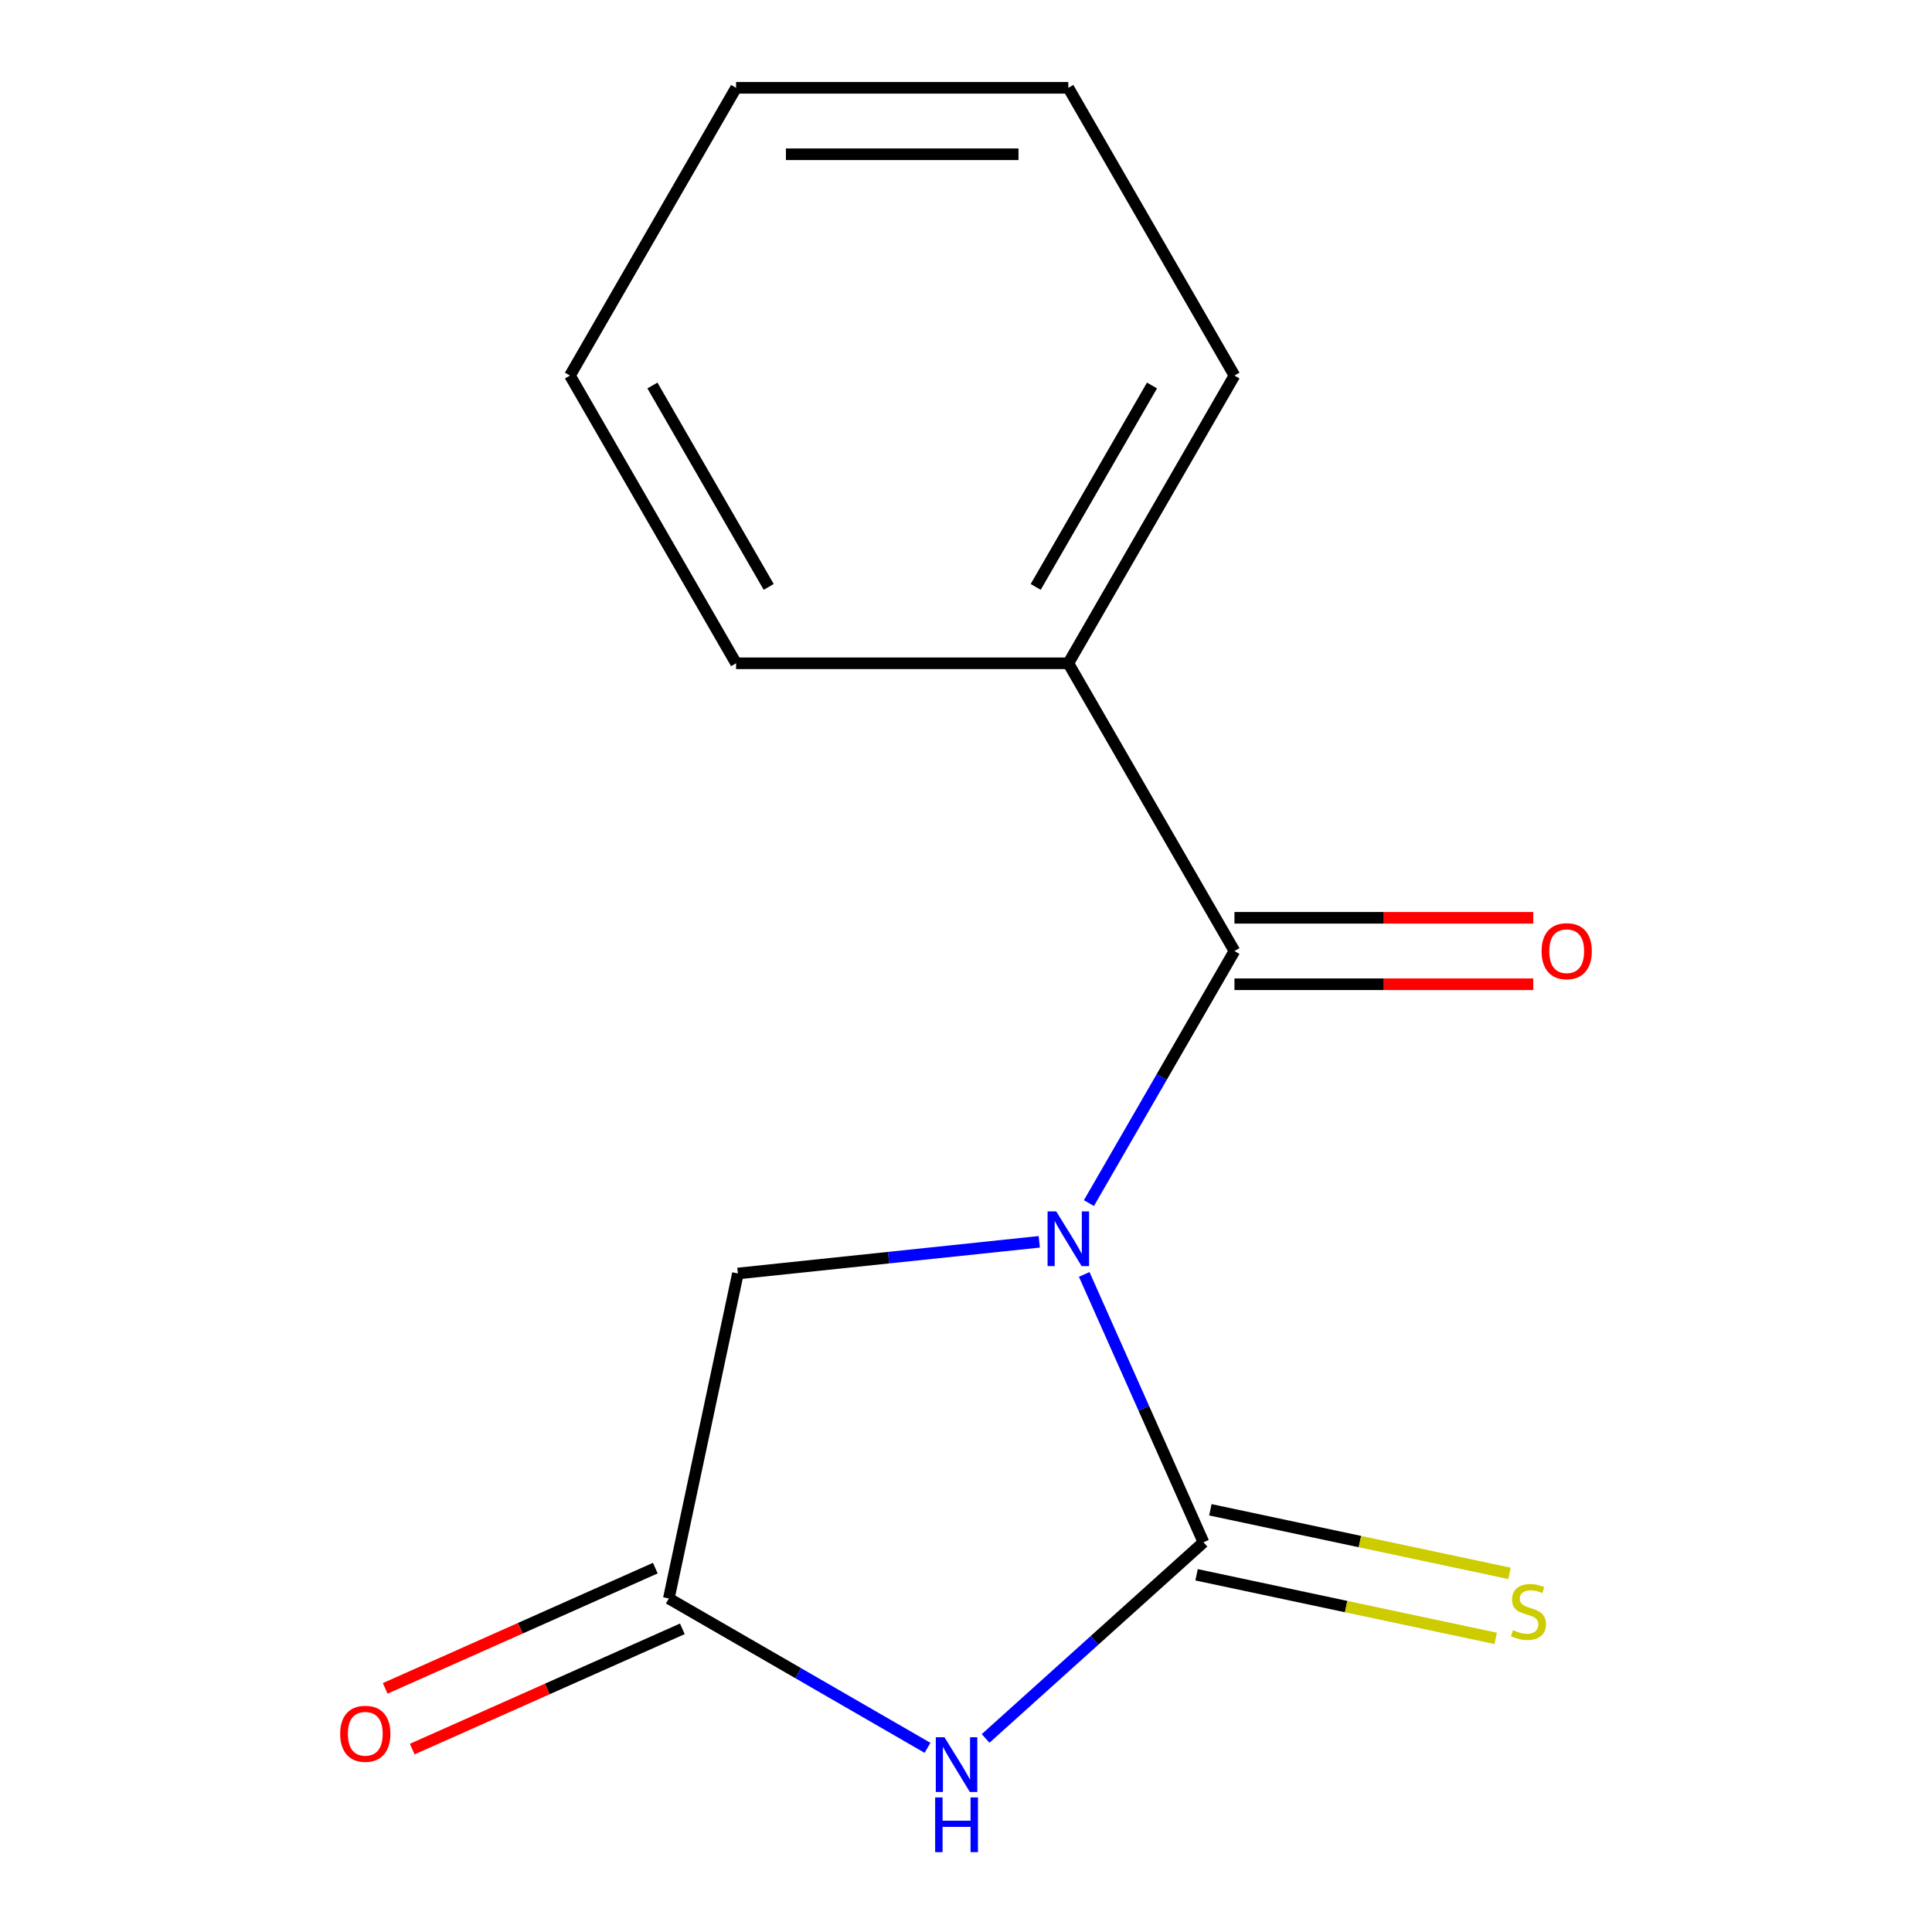 <?xml version='1.0' encoding='iso-8859-1'?>
<svg version='1.1' baseProfile='full'
              xmlns='http://www.w3.org/2000/svg'
                      xmlns:rdkit='http://www.rdkit.org/xml'
                      xmlns:xlink='http://www.w3.org/1999/xlink'
                  xml:space='preserve'
width='1000px' height='1000px' viewBox='0 0 1000 1000'>
<!-- END OF HEADER -->
<rect style='opacity:1.0;fill:#FFFFFF;stroke:none' width='1000' height='1000' x='0' y='0'> </rect>
<path class='bond-0' d='M 561.184,659.641 L 592.048,728.963' style='fill:none;fill-rule:evenodd;stroke:#0000FF;stroke-width:6px;stroke-linecap:butt;stroke-linejoin:miter;stroke-opacity:1' />
<path class='bond-0' d='M 592.048,728.963 L 622.913,798.285' style='fill:none;fill-rule:evenodd;stroke:#000000;stroke-width:6px;stroke-linecap:butt;stroke-linejoin:miter;stroke-opacity:1' />
<path class='bond-2' d='M 563.623,622.722 L 601.287,557.486' style='fill:none;fill-rule:evenodd;stroke:#0000FF;stroke-width:6px;stroke-linecap:butt;stroke-linejoin:miter;stroke-opacity:1' />
<path class='bond-2' d='M 601.287,557.486 L 638.951,492.25' style='fill:none;fill-rule:evenodd;stroke:#000000;stroke-width:6px;stroke-linecap:butt;stroke-linejoin:miter;stroke-opacity:1' />
<path class='bond-4' d='M 537.926,642.762 L 459.931,650.96' style='fill:none;fill-rule:evenodd;stroke:#0000FF;stroke-width:6px;stroke-linecap:butt;stroke-linejoin:miter;stroke-opacity:1' />
<path class='bond-4' d='M 459.931,650.96 L 381.936,659.157' style='fill:none;fill-rule:evenodd;stroke:#000000;stroke-width:6px;stroke-linecap:butt;stroke-linejoin:miter;stroke-opacity:1' />
<path class='bond-1' d='M 622.913,798.285 L 566.532,849.05' style='fill:none;fill-rule:evenodd;stroke:#000000;stroke-width:6px;stroke-linecap:butt;stroke-linejoin:miter;stroke-opacity:1' />
<path class='bond-1' d='M 566.532,849.05 L 510.152,899.815' style='fill:none;fill-rule:evenodd;stroke:#0000FF;stroke-width:6px;stroke-linecap:butt;stroke-linejoin:miter;stroke-opacity:1' />
<path class='bond-5' d='M 619.337,815.106 L 696.754,831.562' style='fill:none;fill-rule:evenodd;stroke:#000000;stroke-width:6px;stroke-linecap:butt;stroke-linejoin:miter;stroke-opacity:1' />
<path class='bond-5' d='M 696.754,831.562 L 774.171,848.017' style='fill:none;fill-rule:evenodd;stroke:#CCCC00;stroke-width:6px;stroke-linecap:butt;stroke-linejoin:miter;stroke-opacity:1' />
<path class='bond-5' d='M 626.488,781.464 L 703.905,797.919' style='fill:none;fill-rule:evenodd;stroke:#000000;stroke-width:6px;stroke-linecap:butt;stroke-linejoin:miter;stroke-opacity:1' />
<path class='bond-5' d='M 703.905,797.919 L 781.322,814.375' style='fill:none;fill-rule:evenodd;stroke:#CCCC00;stroke-width:6px;stroke-linecap:butt;stroke-linejoin:miter;stroke-opacity:1' />
<path class='bond-14' d='M 480.074,904.673 L 413.127,866.022' style='fill:none;fill-rule:evenodd;stroke:#0000FF;stroke-width:6px;stroke-linecap:butt;stroke-linejoin:miter;stroke-opacity:1' />
<path class='bond-14' d='M 413.127,866.022 L 346.181,827.371' style='fill:none;fill-rule:evenodd;stroke:#000000;stroke-width:6px;stroke-linecap:butt;stroke-linejoin:miter;stroke-opacity:1' />
<path class='bond-6' d='M 638.951,509.447 L 716.287,509.447' style='fill:none;fill-rule:evenodd;stroke:#000000;stroke-width:6px;stroke-linecap:butt;stroke-linejoin:miter;stroke-opacity:1' />
<path class='bond-6' d='M 716.287,509.447 L 793.623,509.447' style='fill:none;fill-rule:evenodd;stroke:#FF0000;stroke-width:6px;stroke-linecap:butt;stroke-linejoin:miter;stroke-opacity:1' />
<path class='bond-6' d='M 638.951,475.052 L 716.287,475.052' style='fill:none;fill-rule:evenodd;stroke:#000000;stroke-width:6px;stroke-linecap:butt;stroke-linejoin:miter;stroke-opacity:1' />
<path class='bond-6' d='M 716.287,475.052 L 793.623,475.052' style='fill:none;fill-rule:evenodd;stroke:#FF0000;stroke-width:6px;stroke-linecap:butt;stroke-linejoin:miter;stroke-opacity:1' />
<path class='bond-7' d='M 638.951,492.25 L 552.965,343.318' style='fill:none;fill-rule:evenodd;stroke:#000000;stroke-width:6px;stroke-linecap:butt;stroke-linejoin:miter;stroke-opacity:1' />
<path class='bond-3' d='M 346.181,827.371 L 381.936,659.157' style='fill:none;fill-rule:evenodd;stroke:#000000;stroke-width:6px;stroke-linecap:butt;stroke-linejoin:miter;stroke-opacity:1' />
<path class='bond-8' d='M 339.186,811.66 L 269.284,842.783' style='fill:none;fill-rule:evenodd;stroke:#000000;stroke-width:6px;stroke-linecap:butt;stroke-linejoin:miter;stroke-opacity:1' />
<path class='bond-8' d='M 269.284,842.783 L 199.382,873.905' style='fill:none;fill-rule:evenodd;stroke:#FF0000;stroke-width:6px;stroke-linecap:butt;stroke-linejoin:miter;stroke-opacity:1' />
<path class='bond-8' d='M 353.176,843.081 L 283.274,874.204' style='fill:none;fill-rule:evenodd;stroke:#000000;stroke-width:6px;stroke-linecap:butt;stroke-linejoin:miter;stroke-opacity:1' />
<path class='bond-8' d='M 283.274,874.204 L 213.371,905.326' style='fill:none;fill-rule:evenodd;stroke:#FF0000;stroke-width:6px;stroke-linecap:butt;stroke-linejoin:miter;stroke-opacity:1' />
<path class='bond-9' d='M 552.965,343.318 L 638.951,194.386' style='fill:none;fill-rule:evenodd;stroke:#000000;stroke-width:6px;stroke-linecap:butt;stroke-linejoin:miter;stroke-opacity:1' />
<path class='bond-9' d='M 536.077,303.781 L 596.267,199.529' style='fill:none;fill-rule:evenodd;stroke:#000000;stroke-width:6px;stroke-linecap:butt;stroke-linejoin:miter;stroke-opacity:1' />
<path class='bond-10' d='M 552.965,343.318 L 380.994,343.318' style='fill:none;fill-rule:evenodd;stroke:#000000;stroke-width:6px;stroke-linecap:butt;stroke-linejoin:miter;stroke-opacity:1' />
<path class='bond-12' d='M 638.951,194.386 L 552.965,45.455' style='fill:none;fill-rule:evenodd;stroke:#000000;stroke-width:6px;stroke-linecap:butt;stroke-linejoin:miter;stroke-opacity:1' />
<path class='bond-11' d='M 380.994,343.318 L 295.008,194.386' style='fill:none;fill-rule:evenodd;stroke:#000000;stroke-width:6px;stroke-linecap:butt;stroke-linejoin:miter;stroke-opacity:1' />
<path class='bond-11' d='M 397.882,303.781 L 337.692,199.529' style='fill:none;fill-rule:evenodd;stroke:#000000;stroke-width:6px;stroke-linecap:butt;stroke-linejoin:miter;stroke-opacity:1' />
<path class='bond-13' d='M 295.008,194.386 L 380.994,45.455' style='fill:none;fill-rule:evenodd;stroke:#000000;stroke-width:6px;stroke-linecap:butt;stroke-linejoin:miter;stroke-opacity:1' />
<path class='bond-15' d='M 552.965,45.455 L 380.994,45.455' style='fill:none;fill-rule:evenodd;stroke:#000000;stroke-width:6px;stroke-linecap:butt;stroke-linejoin:miter;stroke-opacity:1' />
<path class='bond-15' d='M 527.17,79.849 L 406.79,79.849' style='fill:none;fill-rule:evenodd;stroke:#000000;stroke-width:6px;stroke-linecap:butt;stroke-linejoin:miter;stroke-opacity:1' />
<path  class='atom-0' d='M 546.705 627.021
L 555.985 642.021
Q 556.905 643.501, 558.385 646.181
Q 559.865 648.861, 559.945 649.021
L 559.945 627.021
L 563.705 627.021
L 563.705 655.341
L 559.825 655.341
L 549.865 638.941
Q 548.705 637.021, 547.465 634.821
Q 546.265 632.621, 545.905 631.941
L 545.905 655.341
L 542.225 655.341
L 542.225 627.021
L 546.705 627.021
' fill='#0000FF'/>
<path  class='atom-2' d='M 488.853 899.196
L 498.133 914.196
Q 499.053 915.676, 500.533 918.356
Q 502.013 921.036, 502.093 921.196
L 502.093 899.196
L 505.853 899.196
L 505.853 927.516
L 501.973 927.516
L 492.013 911.116
Q 490.853 909.196, 489.613 906.996
Q 488.413 904.796, 488.053 904.116
L 488.053 927.516
L 484.373 927.516
L 484.373 899.196
L 488.853 899.196
' fill='#0000FF'/>
<path  class='atom-2' d='M 484.033 930.348
L 487.873 930.348
L 487.873 942.388
L 502.353 942.388
L 502.353 930.348
L 506.193 930.348
L 506.193 958.668
L 502.353 958.668
L 502.353 945.588
L 487.873 945.588
L 487.873 958.668
L 484.033 958.668
L 484.033 930.348
' fill='#0000FF'/>
<path  class='atom-6' d='M 783.126 843.76
Q 783.446 843.88, 784.766 844.44
Q 786.086 845, 787.526 845.36
Q 789.006 845.68, 790.446 845.68
Q 793.126 845.68, 794.686 844.4
Q 796.246 843.08, 796.246 840.8
Q 796.246 839.24, 795.446 838.28
Q 794.686 837.32, 793.486 836.8
Q 792.286 836.28, 790.286 835.68
Q 787.766 834.92, 786.246 834.2
Q 784.766 833.48, 783.686 831.96
Q 782.646 830.44, 782.646 827.88
Q 782.646 824.32, 785.046 822.12
Q 787.486 819.92, 792.286 819.92
Q 795.566 819.92, 799.286 821.48
L 798.366 824.56
Q 794.966 823.16, 792.406 823.16
Q 789.646 823.16, 788.126 824.32
Q 786.606 825.44, 786.646 827.4
Q 786.646 828.92, 787.406 829.84
Q 788.206 830.76, 789.326 831.28
Q 790.486 831.8, 792.406 832.4
Q 794.966 833.2, 796.486 834
Q 798.006 834.8, 799.086 836.44
Q 800.206 838.04, 800.206 840.8
Q 800.206 844.72, 797.566 846.84
Q 794.966 848.92, 790.606 848.92
Q 788.086 848.92, 786.166 848.36
Q 784.286 847.84, 782.046 846.92
L 783.126 843.76
' fill='#CCCC00'/>
<path  class='atom-7' d='M 797.923 492.33
Q 797.923 485.53, 801.283 481.73
Q 804.643 477.93, 810.923 477.93
Q 817.203 477.93, 820.563 481.73
Q 823.923 485.53, 823.923 492.33
Q 823.923 499.21, 820.523 503.13
Q 817.123 507.01, 810.923 507.01
Q 804.683 507.01, 801.283 503.13
Q 797.923 499.25, 797.923 492.33
M 810.923 503.81
Q 815.243 503.81, 817.563 500.93
Q 819.923 498.01, 819.923 492.33
Q 819.923 486.77, 817.563 483.97
Q 815.243 481.13, 810.923 481.13
Q 806.603 481.13, 804.243 483.93
Q 801.923 486.73, 801.923 492.33
Q 801.923 498.05, 804.243 500.93
Q 806.603 503.81, 810.923 503.81
' fill='#FF0000'/>
<path  class='atom-9' d='M 176.077 897.398
Q 176.077 890.598, 179.437 886.798
Q 182.797 882.998, 189.077 882.998
Q 195.357 882.998, 198.717 886.798
Q 202.077 890.598, 202.077 897.398
Q 202.077 904.278, 198.677 908.198
Q 195.277 912.078, 189.077 912.078
Q 182.837 912.078, 179.437 908.198
Q 176.077 904.318, 176.077 897.398
M 189.077 908.878
Q 193.397 908.878, 195.717 905.998
Q 198.077 903.078, 198.077 897.398
Q 198.077 891.838, 195.717 889.038
Q 193.397 886.198, 189.077 886.198
Q 184.757 886.198, 182.397 888.998
Q 180.077 891.798, 180.077 897.398
Q 180.077 903.118, 182.397 905.998
Q 184.757 908.878, 189.077 908.878
' fill='#FF0000'/>
</svg>
